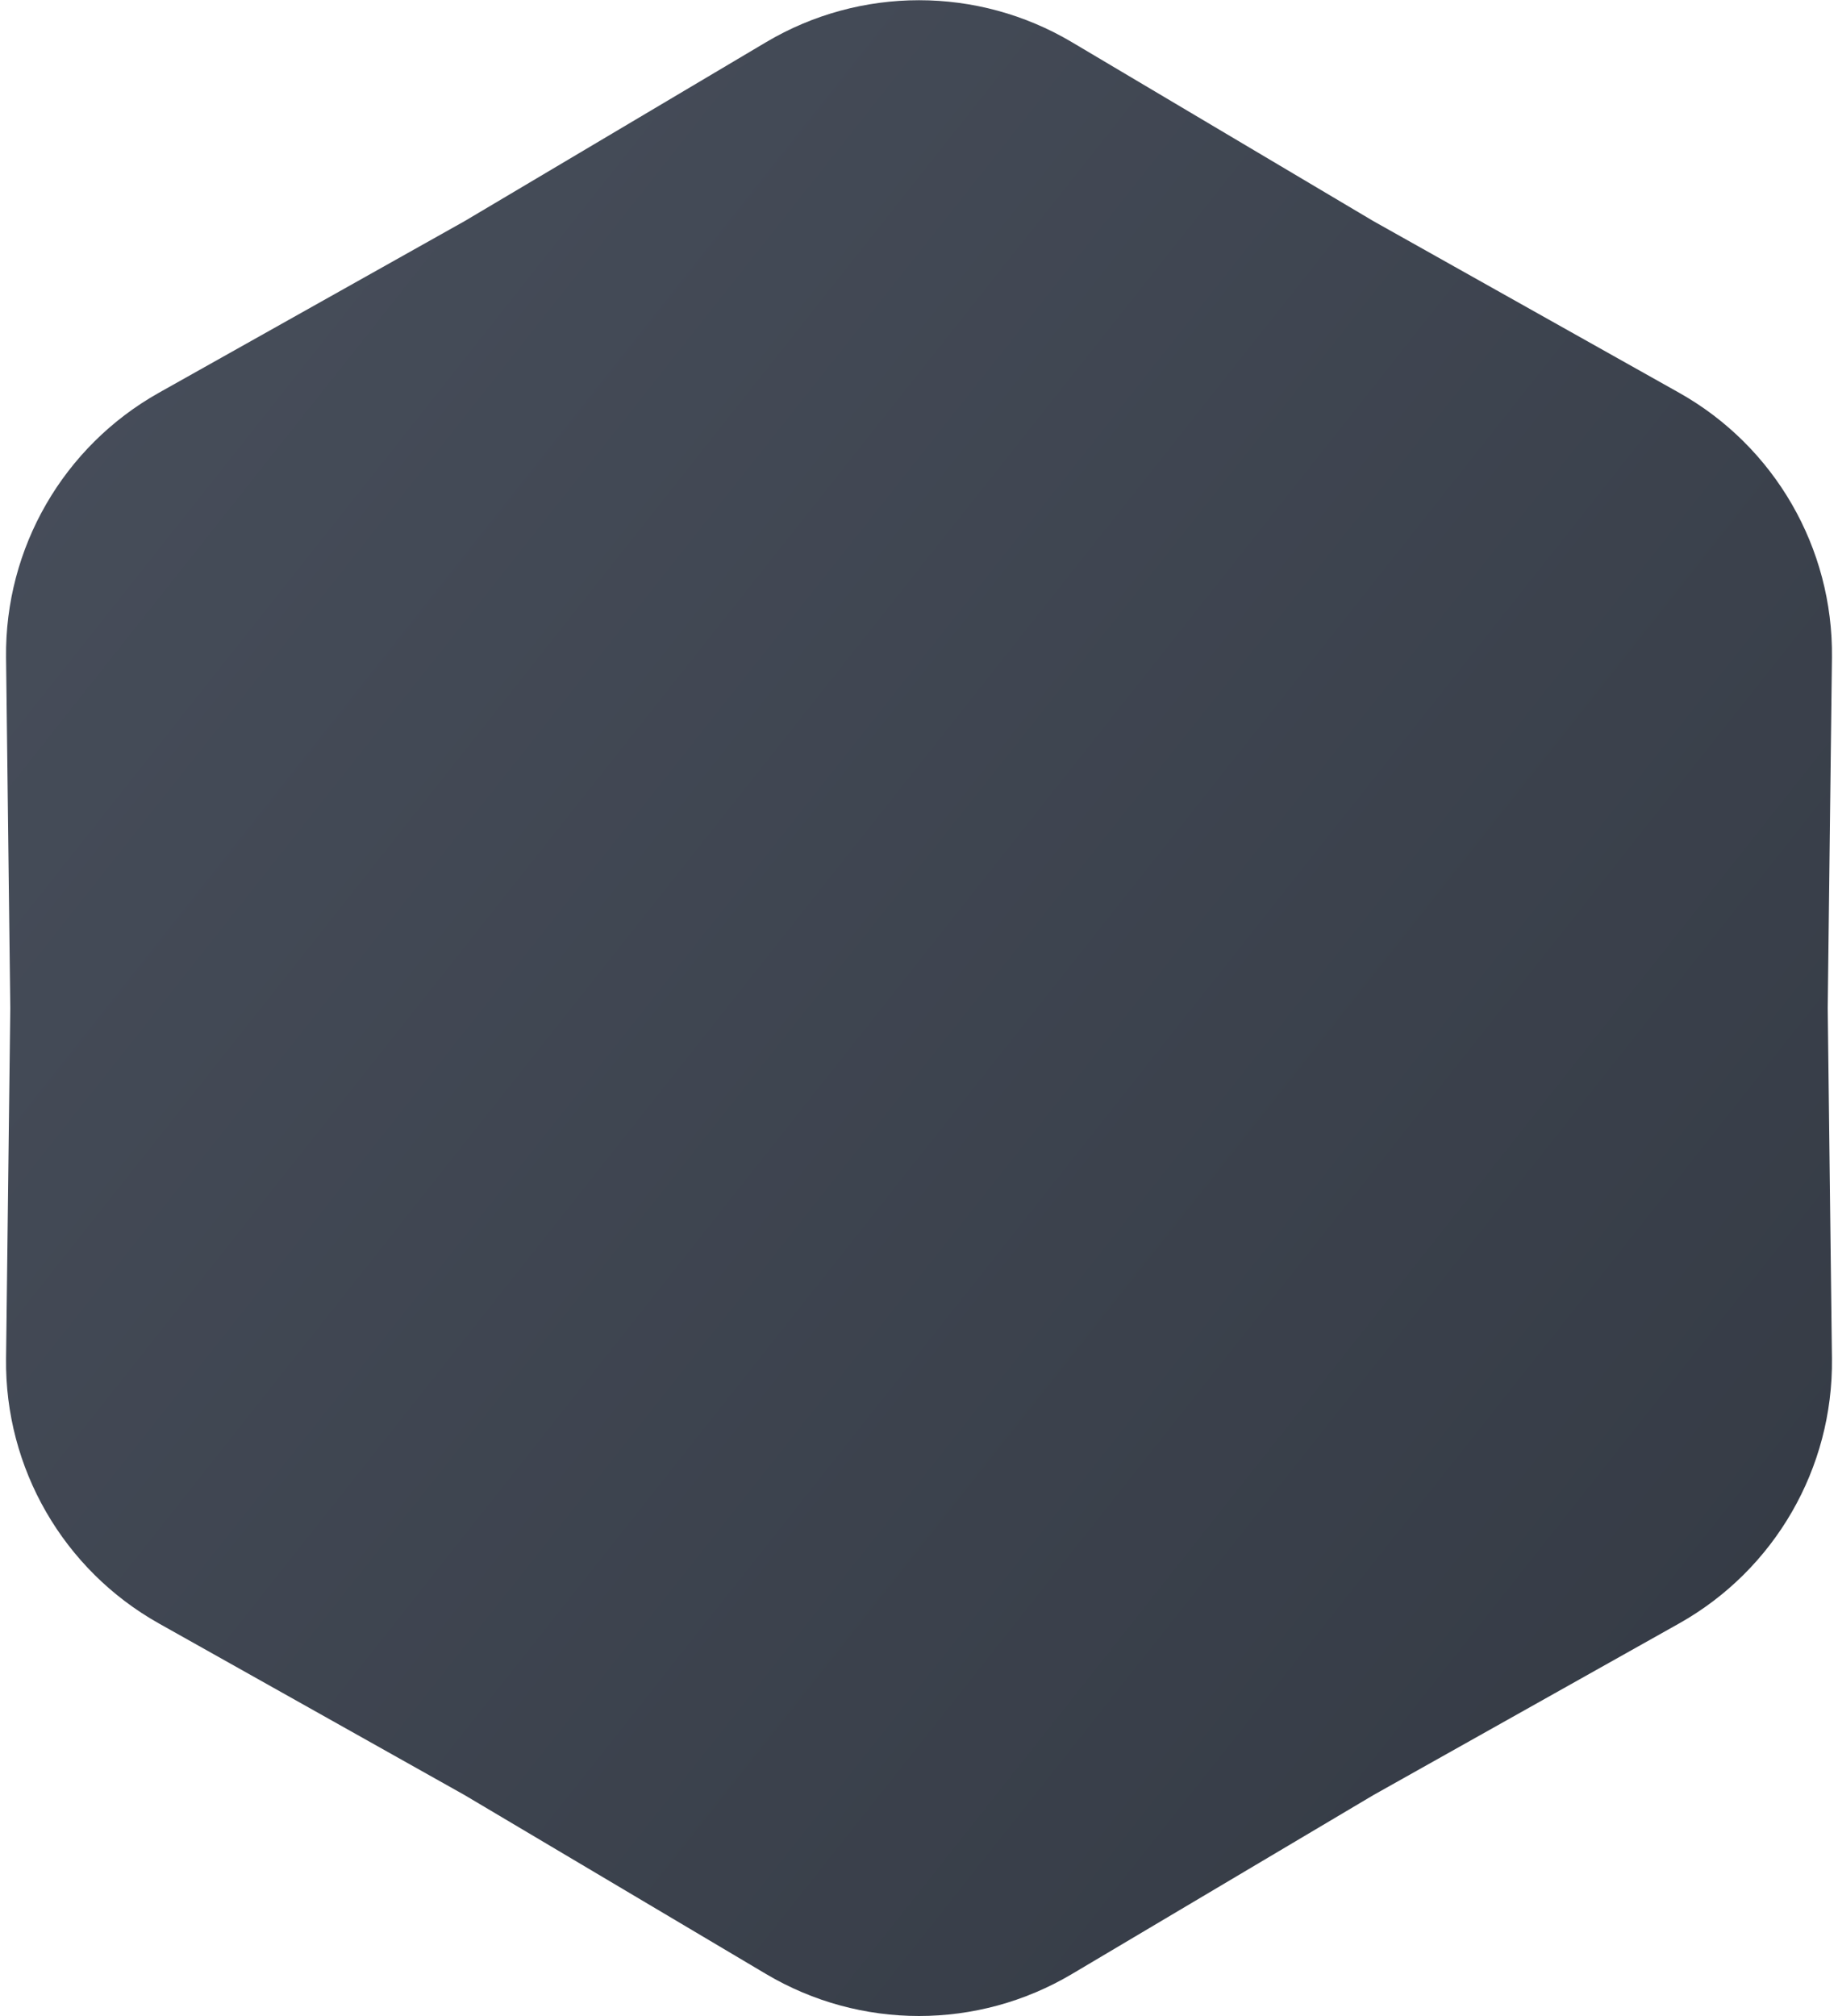 <?xml version="1.0" encoding="UTF-8"?> <svg xmlns="http://www.w3.org/2000/svg" width="227" height="249" viewBox="0 0 227 249" fill="none"><path d="M94.615 5.209C106.257 -1.701 120.743 -1.701 132.385 5.209L169.615 27.306L207.367 48.5C219.172 55.127 226.415 67.672 226.252 81.209L225.73 124.5L226.252 167.791C226.415 181.328 219.172 193.873 207.367 200.5L169.615 221.694L132.385 243.791C120.743 250.701 106.257 250.701 94.615 243.791L57.385 221.694L19.633 200.5C7.828 193.873 0.585 181.328 0.748 167.791L1.27 124.5L0.748 81.209C0.585 67.672 7.828 55.127 19.633 48.5L57.385 27.306L94.615 5.209Z" fill="url(#paint0_linear_179_2158)"></path><defs><linearGradient id="paint0_linear_179_2158" x1="-53.5" y1="27" x2="217.5" y2="241.5" gradientUnits="userSpaceOnUse"><stop stop-color="#4A515E"></stop><stop offset="1" stop-color="#343A44"></stop></linearGradient></defs></svg> 